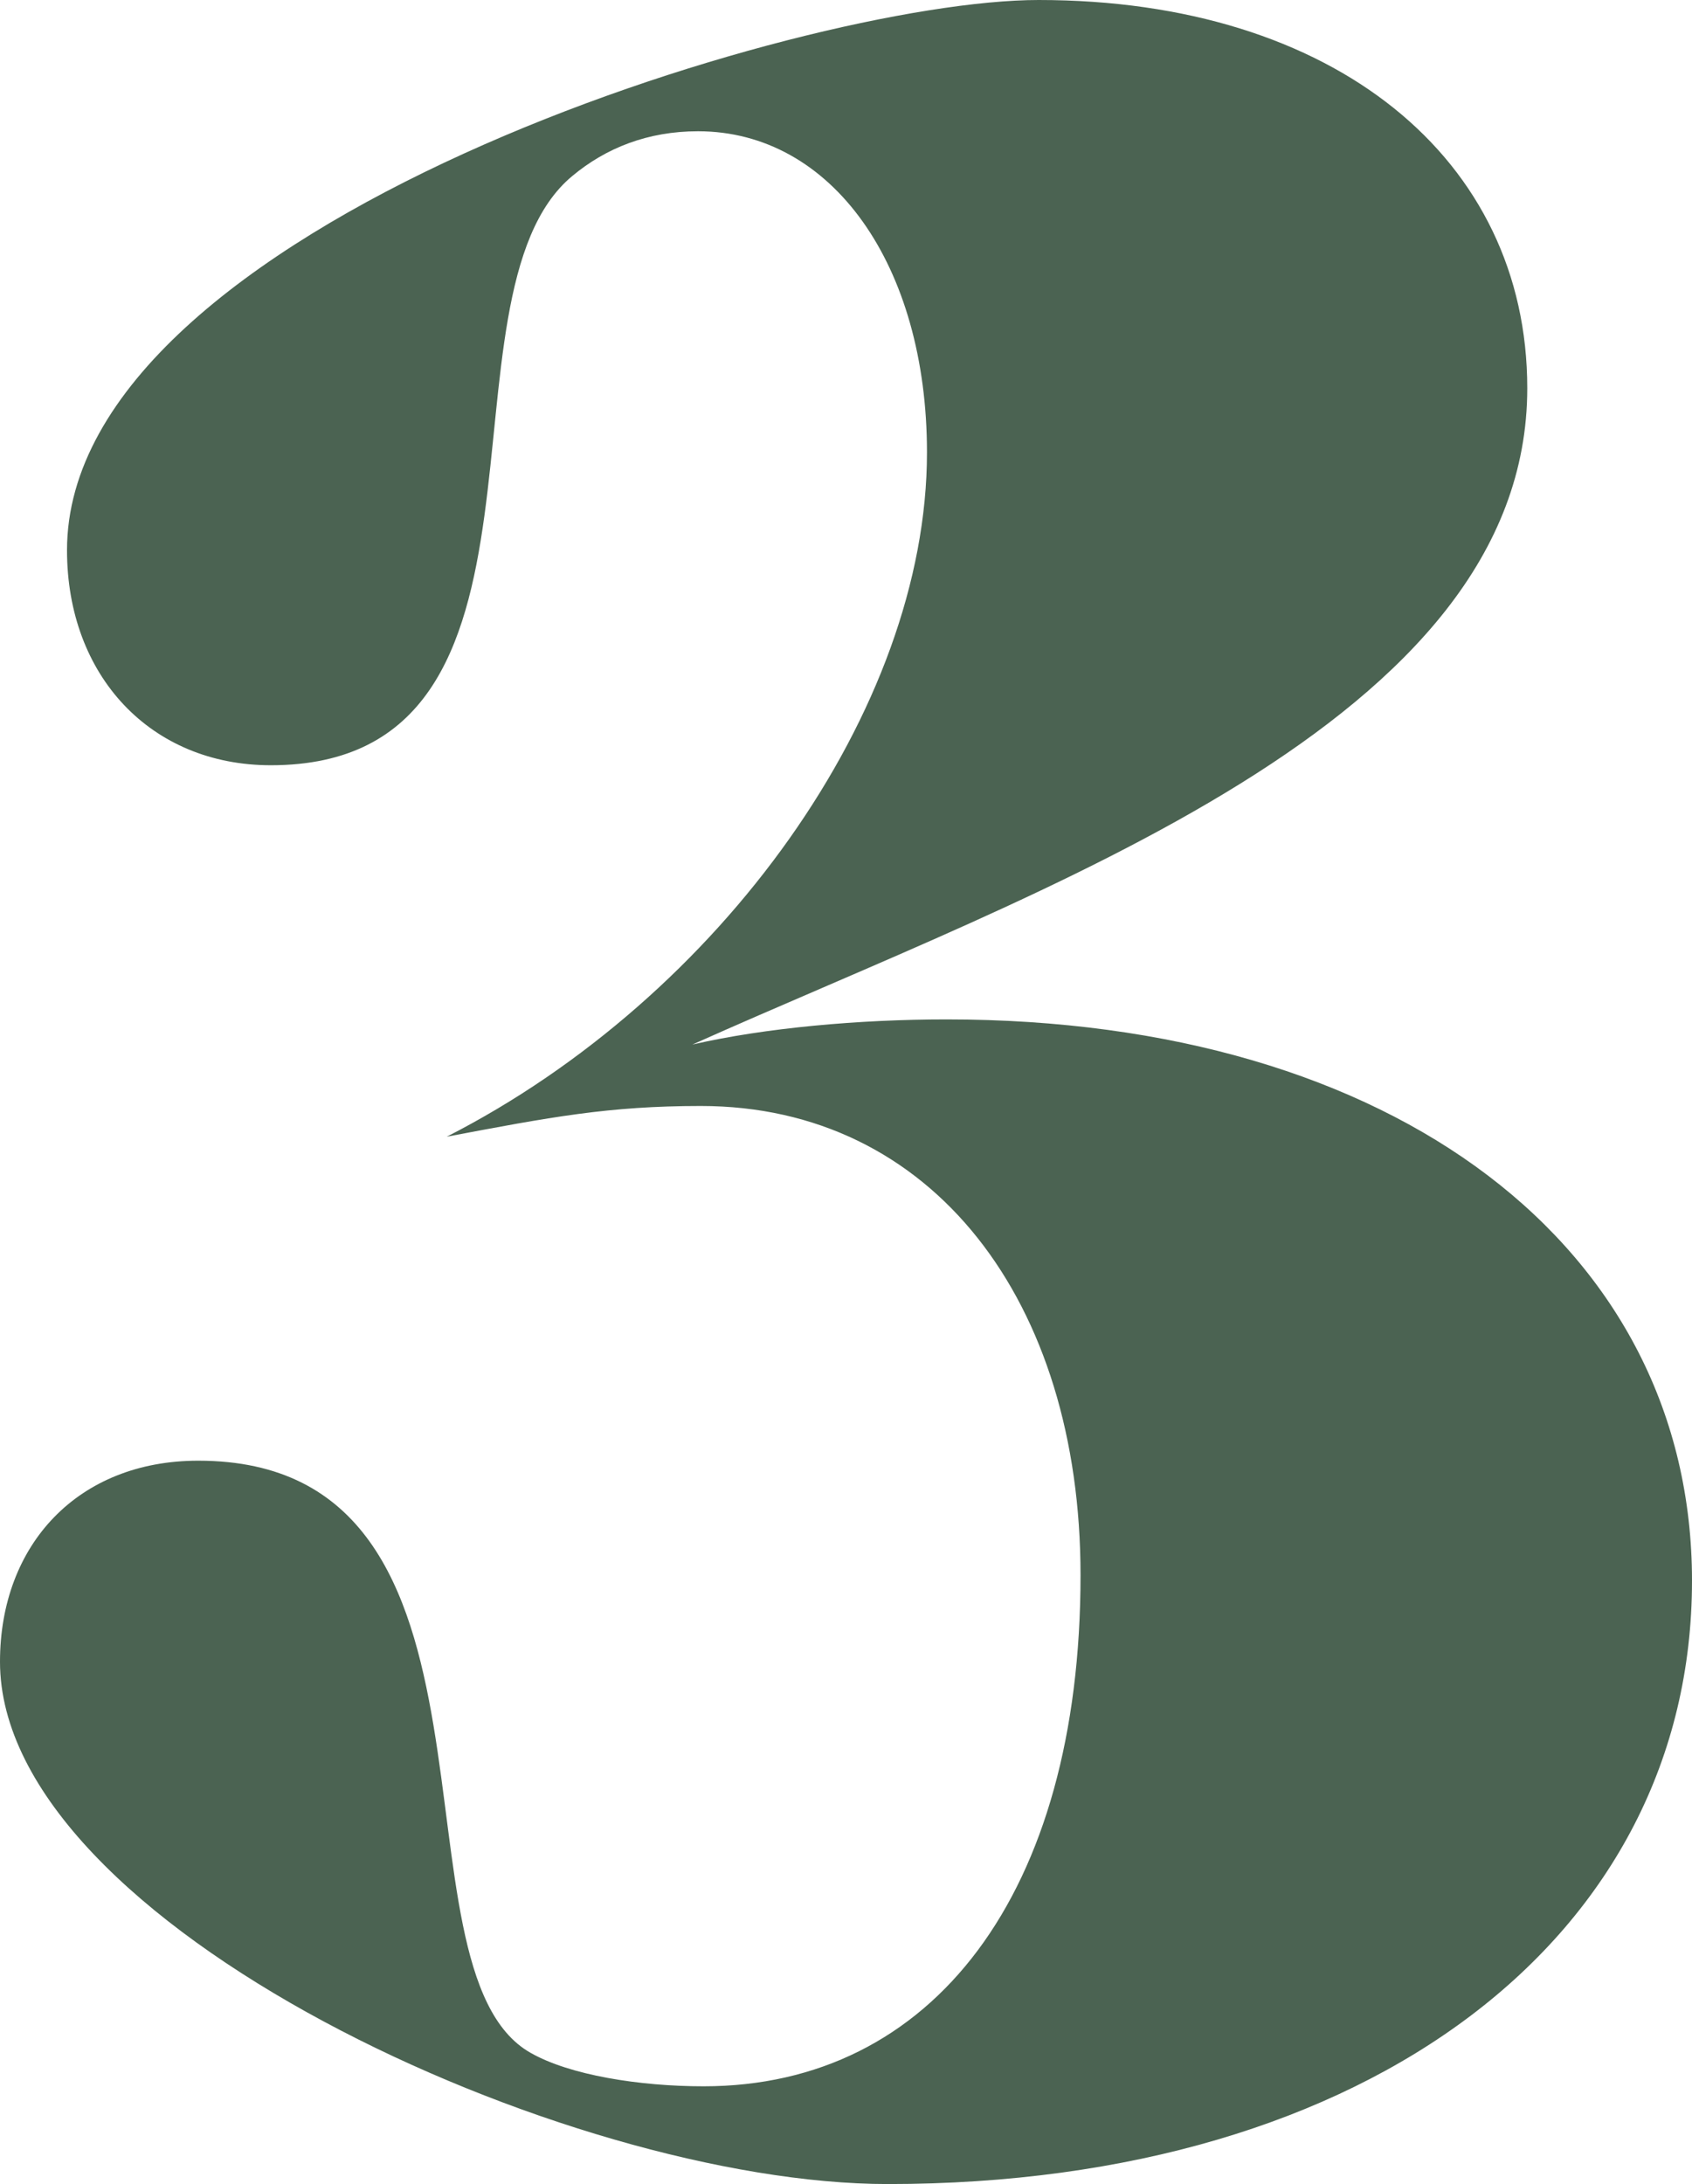 <?xml version="1.0" encoding="UTF-8"?>
<svg xmlns="http://www.w3.org/2000/svg" version="1.1" viewBox="0 0 294.197 379.641">
  <!-- Generator: Adobe Illustrator 28.7.1, SVG Export Plug-In . SVG Version: 1.2.0 Build 142)  -->
  <g>
    <g id="Ebene_1">
      <path d="M294.197,274.778c0,61.655-55.829,104.863-139.816,104.863C98.551,379.641,0,334.491,0,288.856c0-20.39,13.593-34.954,34.469-34.954,57.771,0,32.041,88.356,57.771,102.921,6.796,3.884,18.934,5.825,30.1,5.825,39.809,0,65.538-33.498,65.538-88.842,0-47.576-25.729-81.56-66.023-81.56-16.021,0-26.216,1.942-44.179,5.34,47.576-24.273,83.502-74.277,83.502-118.941,0-32.527-16.507-55.83-39.81-55.83-8.738,0-16.021,2.913-21.846,7.768-25.245,20.875,1.941,102.435-52.432,102.435-20.875,0-35.439-15.535-35.439-37.381C11.651,39.323,139.331,0,180.597,0c51.46,0,84.957,27.672,84.957,67.48,0,58.257-84.472,86.9-145.156,114.086,12.622-2.913,29.129-4.369,44.178-4.369,78.162,0,129.622,39.809,129.622,97.58Z" fill="#4b6352"/>
    </g>
  </g>
</svg>